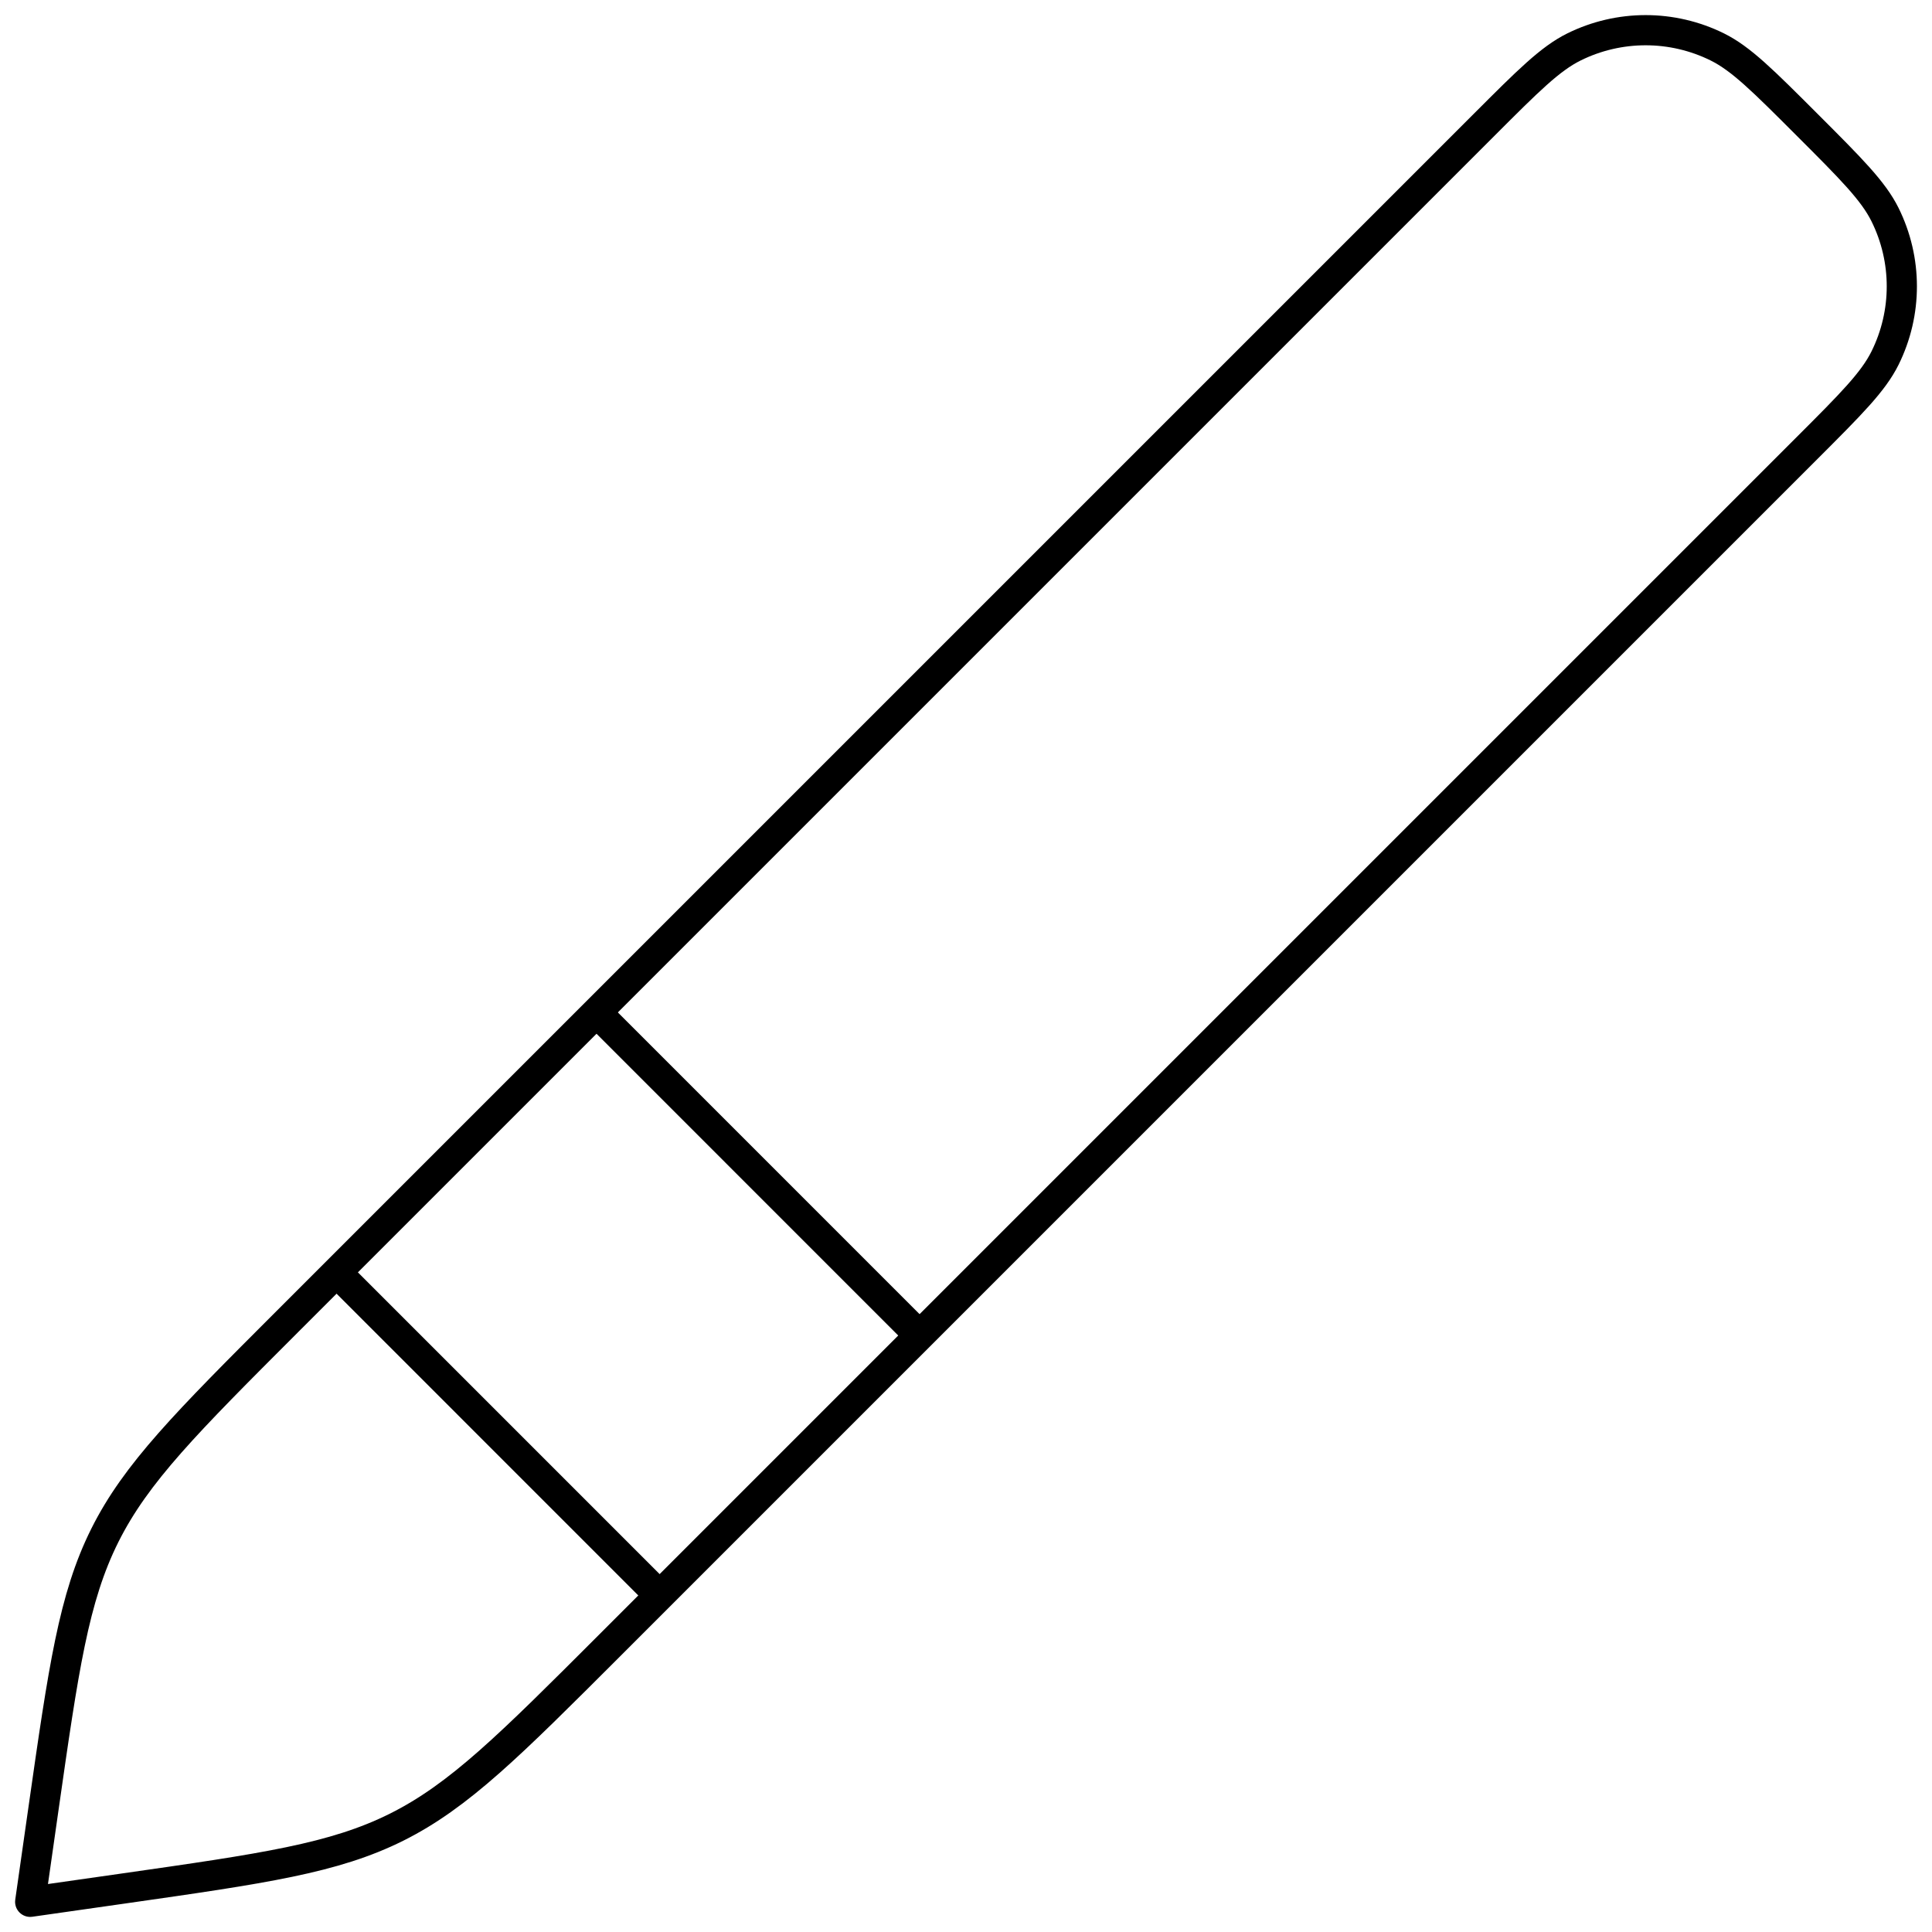<svg width="64" height="64" viewBox="0 0 64 64" fill="none" xmlns="http://www.w3.org/2000/svg">
<path d="M4.069 62.562L1 63L1.438 59.931C2.105 55.264 2.439 52.93 3.474 50.859C4.51 48.788 6.177 47.12 9.511 43.786L49.163 4.135C50.621 2.676 51.351 1.946 52.138 1.556C53.635 0.815 55.393 0.815 56.89 1.556C57.677 1.946 58.406 2.676 59.865 4.135C61.324 5.594 62.053 6.323 62.444 7.11C63.186 8.607 63.186 10.365 62.444 11.862C62.053 12.649 61.324 13.379 59.865 14.838L20.214 54.489C16.88 57.823 15.213 59.49 13.141 60.526C11.07 61.561 8.736 61.895 4.069 62.562Z" stroke="black" stroke-linecap="round" stroke-linejoin="round"/>
<path d="M11.334 42.333L21.667 52.667M19.945 33.722L30.278 44.056" stroke="black" stroke-linecap="round" stroke-linejoin="round"/>
</svg>
